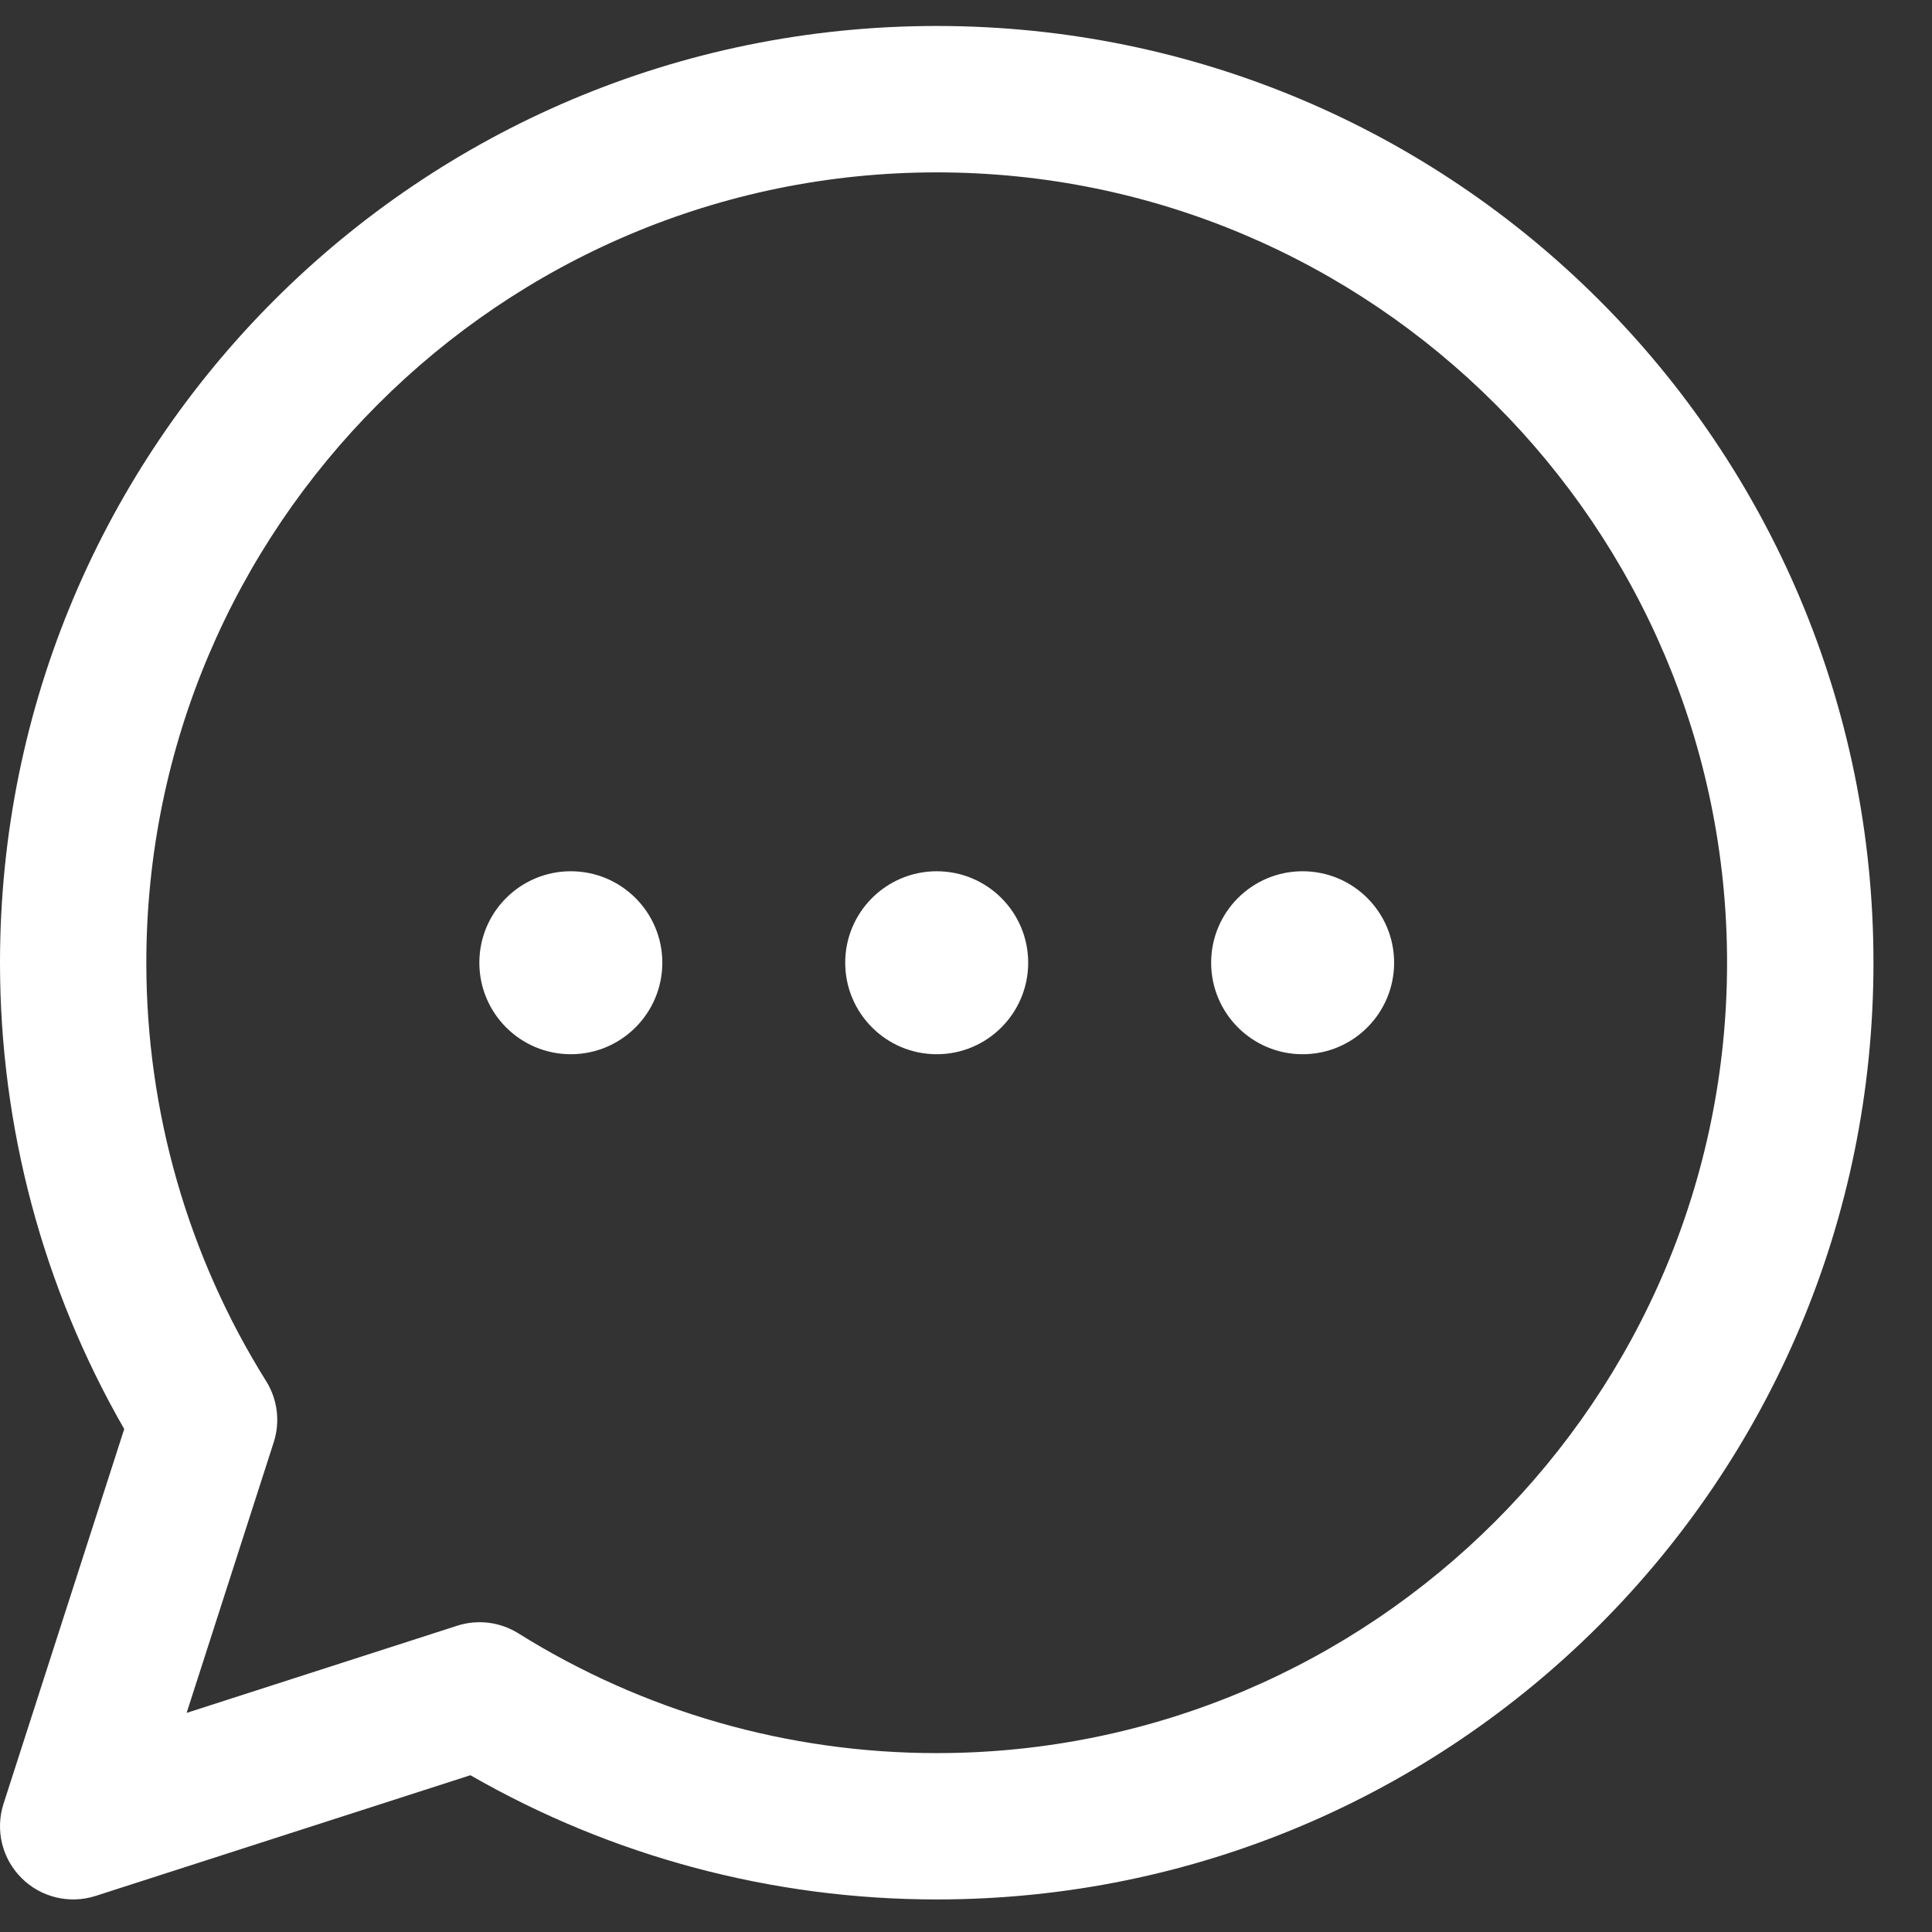 <svg width="27" height="27" viewBox="0 0 27 27" fill="none" xmlns="http://www.w3.org/2000/svg">
<rect x="0" y="0" width="27" height="27" fill="#333333" stroke="none"/>
<path d="M13.091 0.363C5.856 0.363 0 6.218 0 13.454C0 15.75 0.599 17.993 1.736 19.971L0.049 25.209C-0.068 25.574 0.028 25.974 0.3 26.245C0.568 26.514 0.968 26.614 1.336 26.496L6.574 24.809C8.552 25.946 10.795 26.545 13.091 26.545C20.326 26.545 26.182 20.69 26.182 13.454C26.182 6.219 20.327 0.363 13.091 0.363ZM13.091 24.5C11.017 24.5 8.995 23.921 7.244 22.826C6.992 22.669 6.68 22.626 6.389 22.72L2.608 23.938L3.825 20.157C3.918 19.87 3.879 19.556 3.719 19.301C2.624 17.55 2.045 15.528 2.045 13.454C2.045 7.364 7 2.409 13.091 2.409C19.181 2.409 24.136 7.364 24.136 13.454C24.136 19.545 19.181 24.5 13.091 24.5ZM14.369 13.454C14.369 14.16 13.797 14.733 13.091 14.733C12.385 14.733 11.812 14.16 11.812 13.454C11.812 12.748 12.385 12.176 13.091 12.176C13.797 12.176 14.369 12.748 14.369 13.454ZM19.483 13.454C19.483 14.16 18.911 14.733 18.204 14.733C17.498 14.733 16.926 14.16 16.926 13.454C16.926 12.748 17.498 12.176 18.204 12.176C18.911 12.176 19.483 12.748 19.483 13.454ZM9.256 13.454C9.256 14.16 8.683 14.733 7.977 14.733C7.271 14.733 6.699 14.16 6.699 13.454C6.699 12.748 7.271 12.176 7.977 12.176C8.683 12.176 9.256 12.748 9.256 13.454Z" fill="white"/>
</svg>
